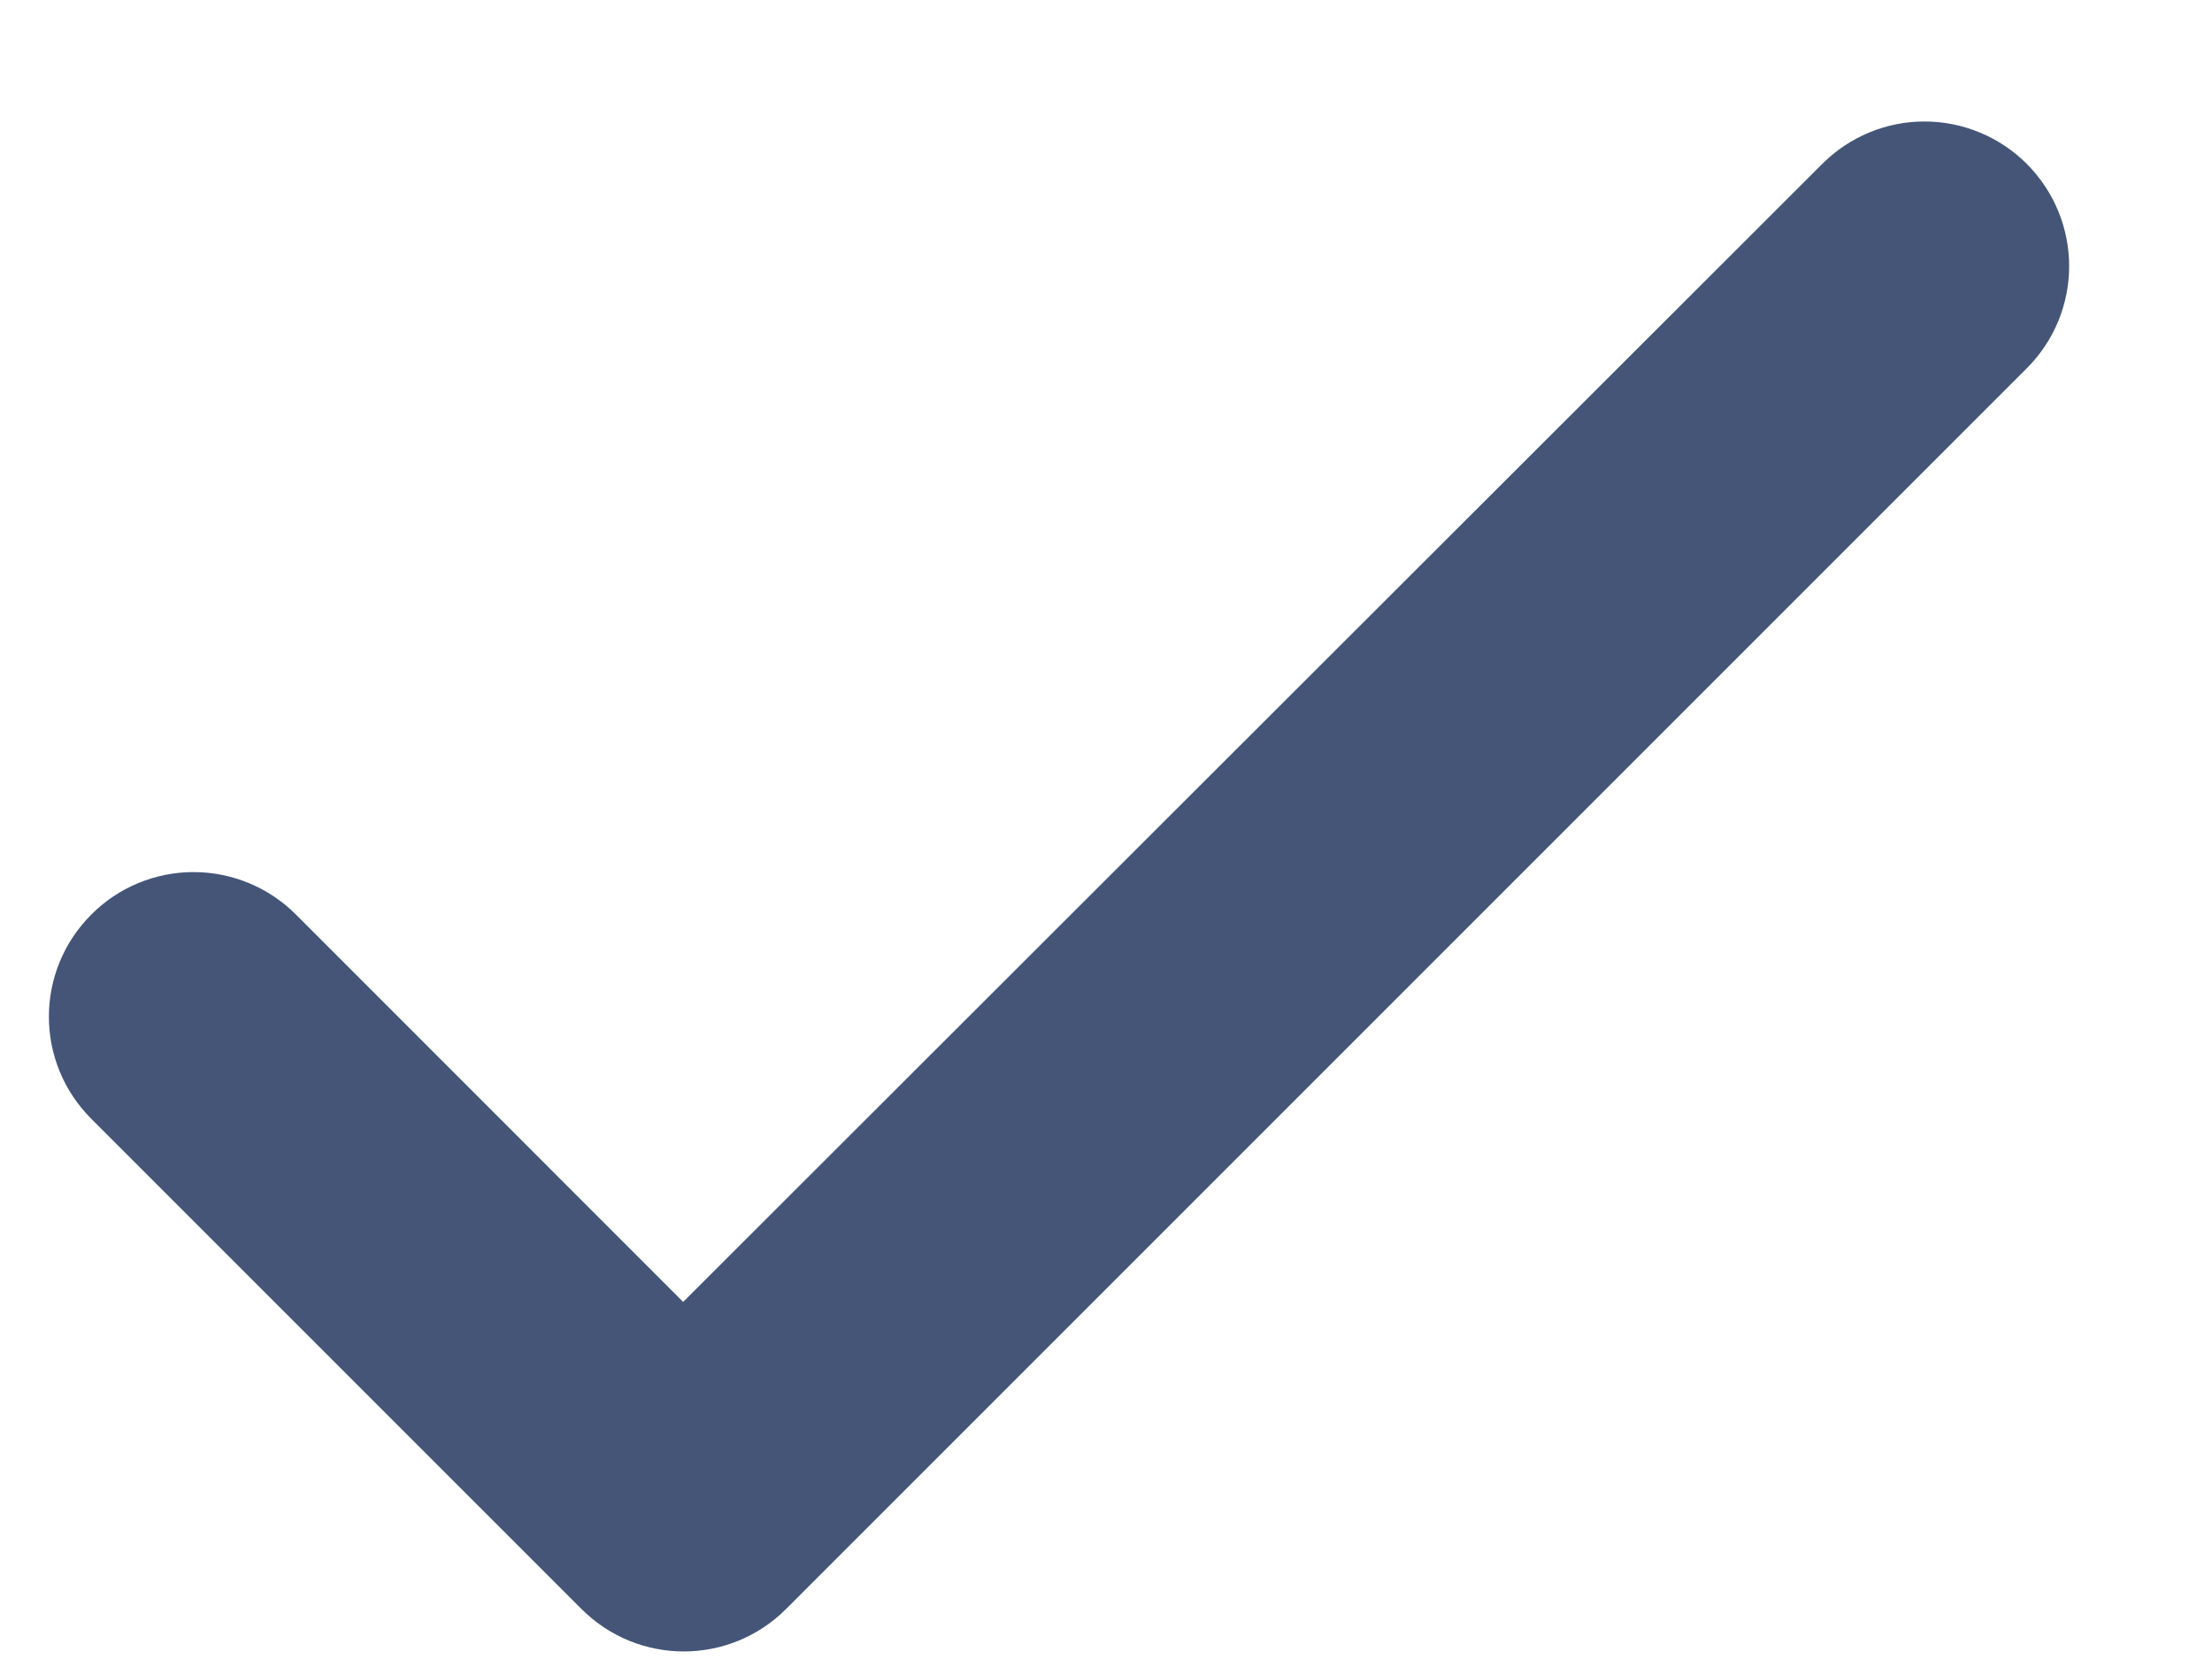 <svg width="12" height="9" viewBox="0 0 12 9" fill="none" xmlns="http://www.w3.org/2000/svg">
<path fill-rule="evenodd" clip-rule="evenodd" d="M3.706 7.275L1.499 5.067C1.38 4.948 1.218 4.881 1.05 4.881C0.882 4.881 0.72 4.948 0.602 5.067C0.353 5.315 0.353 5.716 0.602 5.964L3.261 8.623C3.509 8.871 3.91 8.871 4.158 8.623L10.889 1.892C11.137 1.644 11.137 1.244 10.889 0.995C10.77 0.876 10.608 0.809 10.44 0.809C10.272 0.809 10.111 0.876 9.992 0.995L3.706 7.275Z" fill="#445578" stroke="#445578" stroke-width="0.3"/>
</svg>
